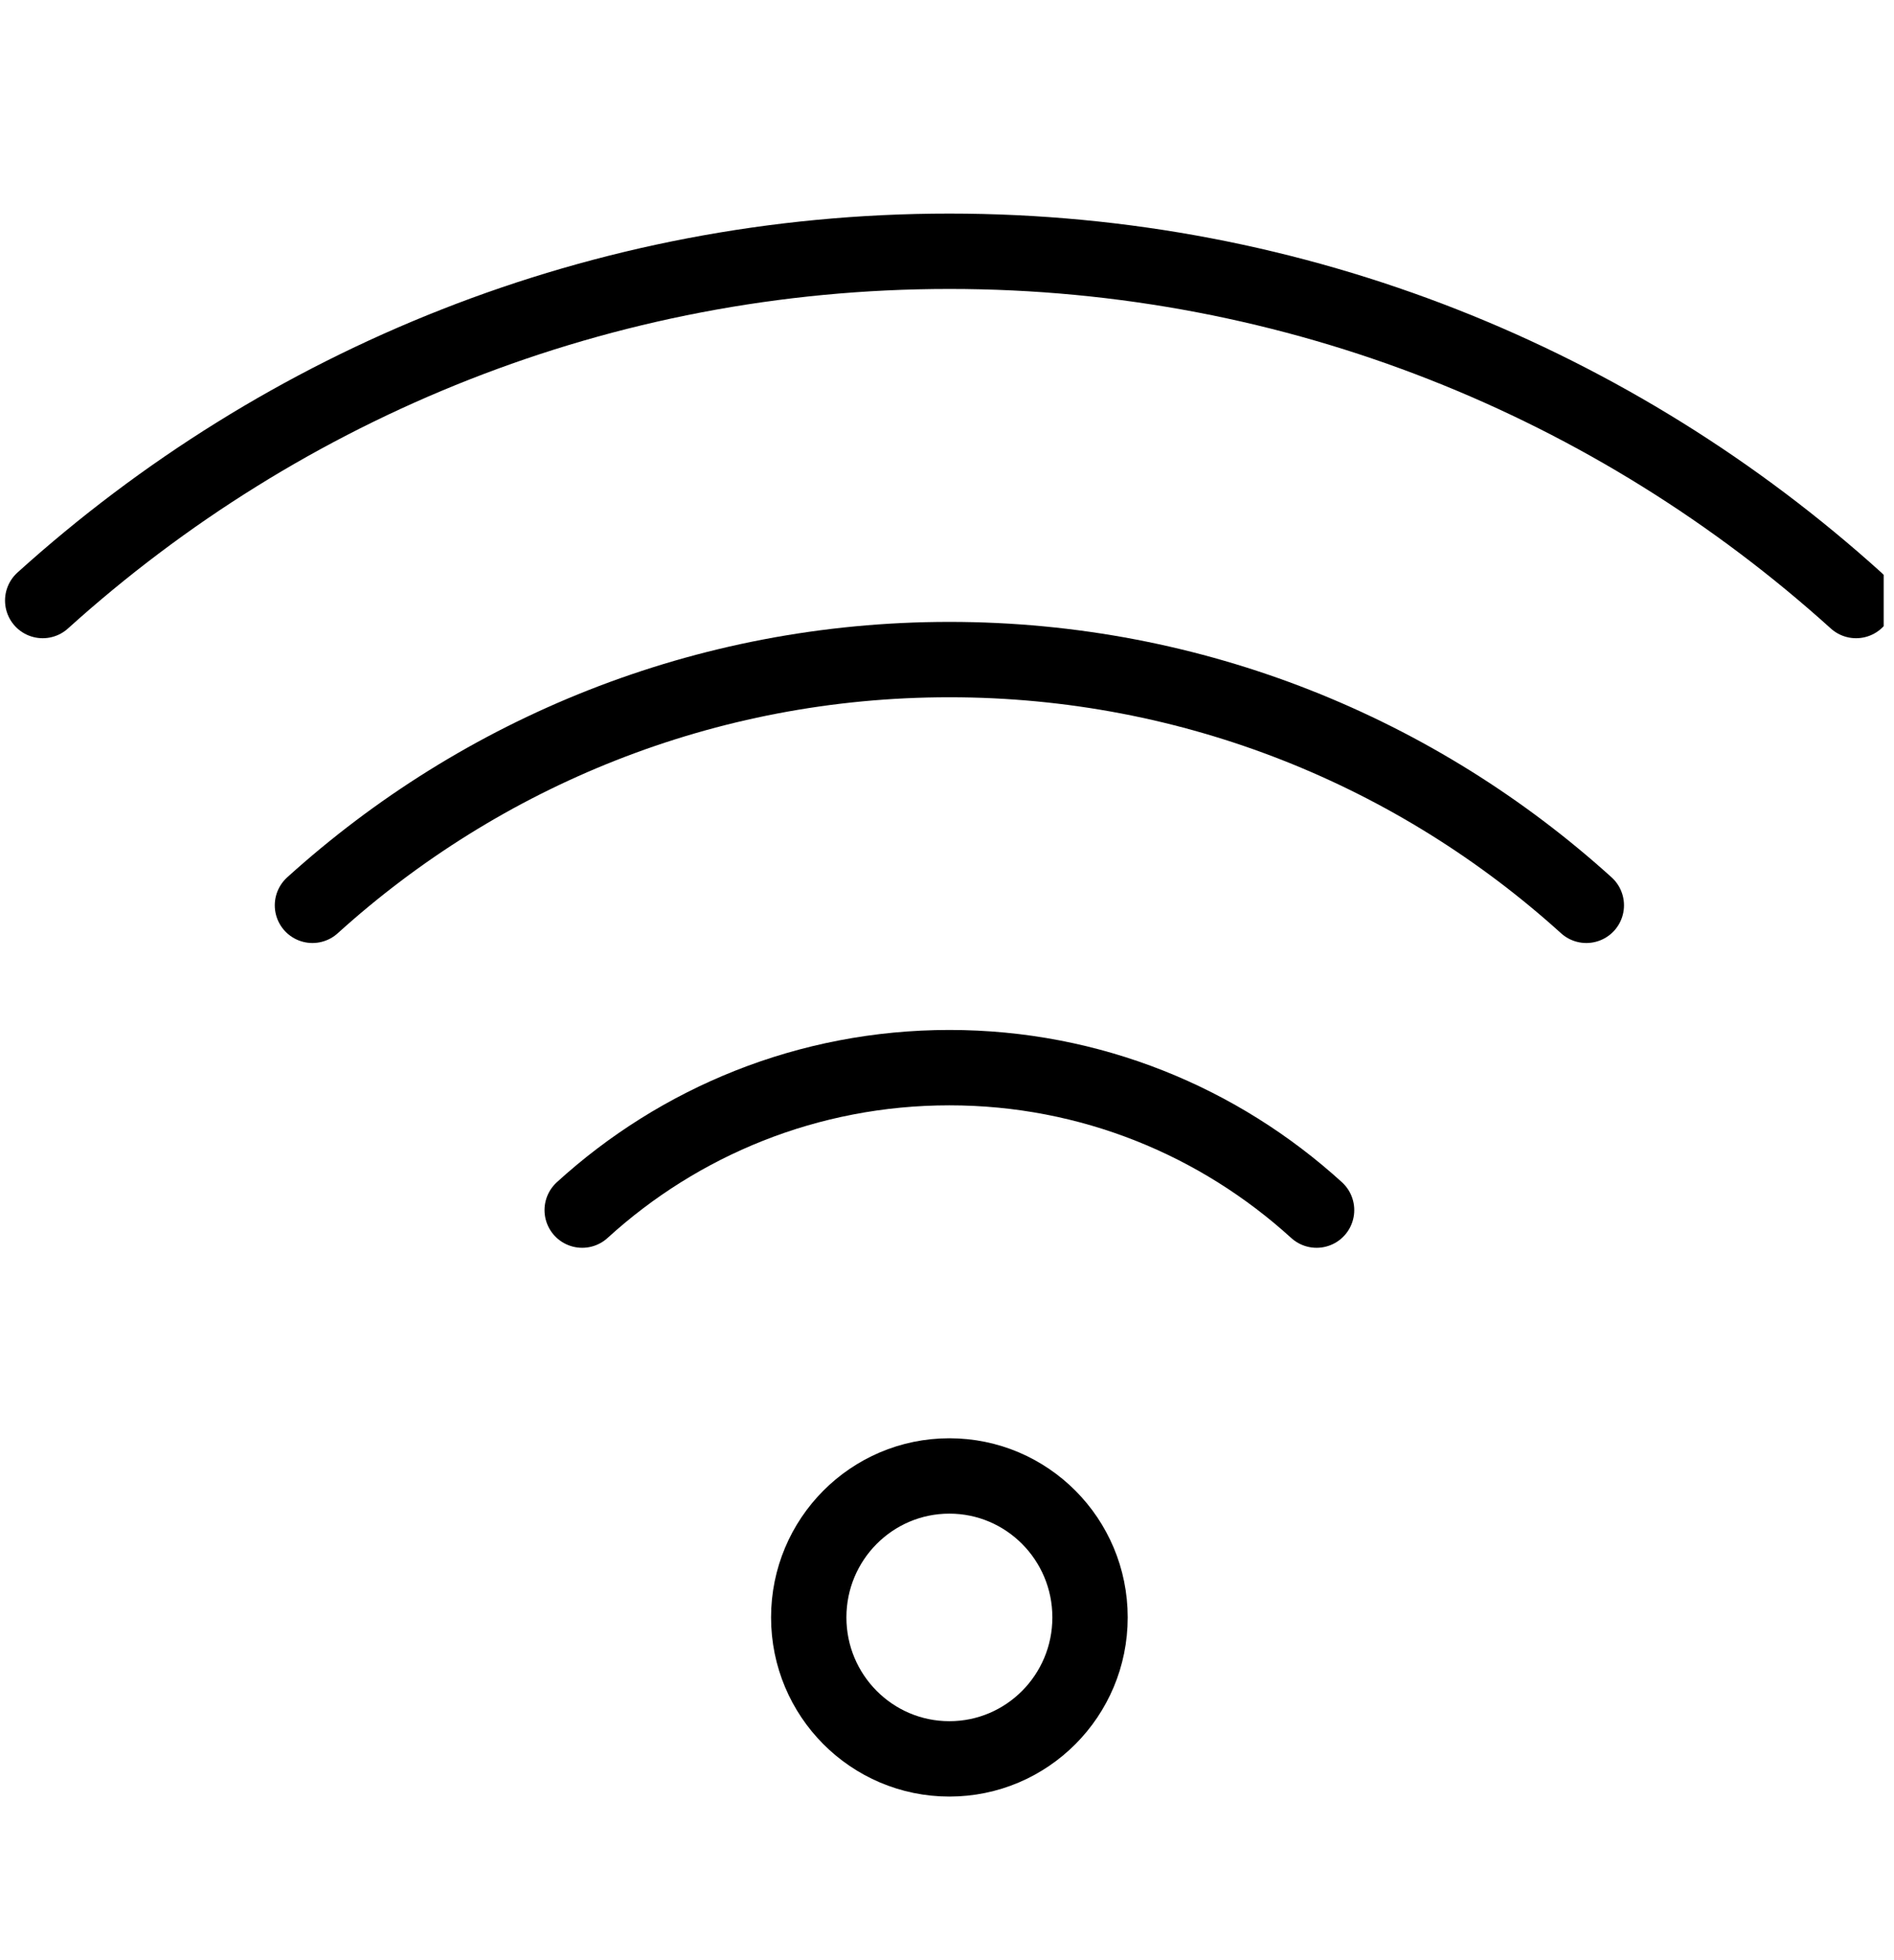 <?xml version="1.0" encoding="UTF-8"?><svg id="_レイヤー_2" xmlns="http://www.w3.org/2000/svg" xmlns:xlink="http://www.w3.org/1999/xlink" viewBox="0 0 75.41 78"><defs><style>.cls-1,.cls-2{fill:none;}.cls-2{stroke:#000;stroke-linecap:round;stroke-miterlimit:10;stroke-width:3px;}.cls-3{clip-path:url(#clippath);}</style><clipPath id="clippath"><rect class="cls-1" width="75" height="78"/></clipPath></defs><g id="_モーダル"><g class="cls-3"><ellipse class="cls-2" cx="37.8" cy="64.37" rx="5.6" ry="5.63"/><path class="cls-2" d="M23.18,48.16c3.86-3.52,8.99-5.67,14.62-5.67s10.75,2.15,14.62,5.67"/><path class="cls-2" d="M12.44,36.03c6.72-6.08,15.61-9.78,25.36-9.78s18.64,3.7,25.36,9.78"/><path class="cls-2" d="M1.7,23.9c9.57-8.64,22.23-13.9,36.1-13.9s26.53,5.26,36.1,13.9"/></g></g></svg>